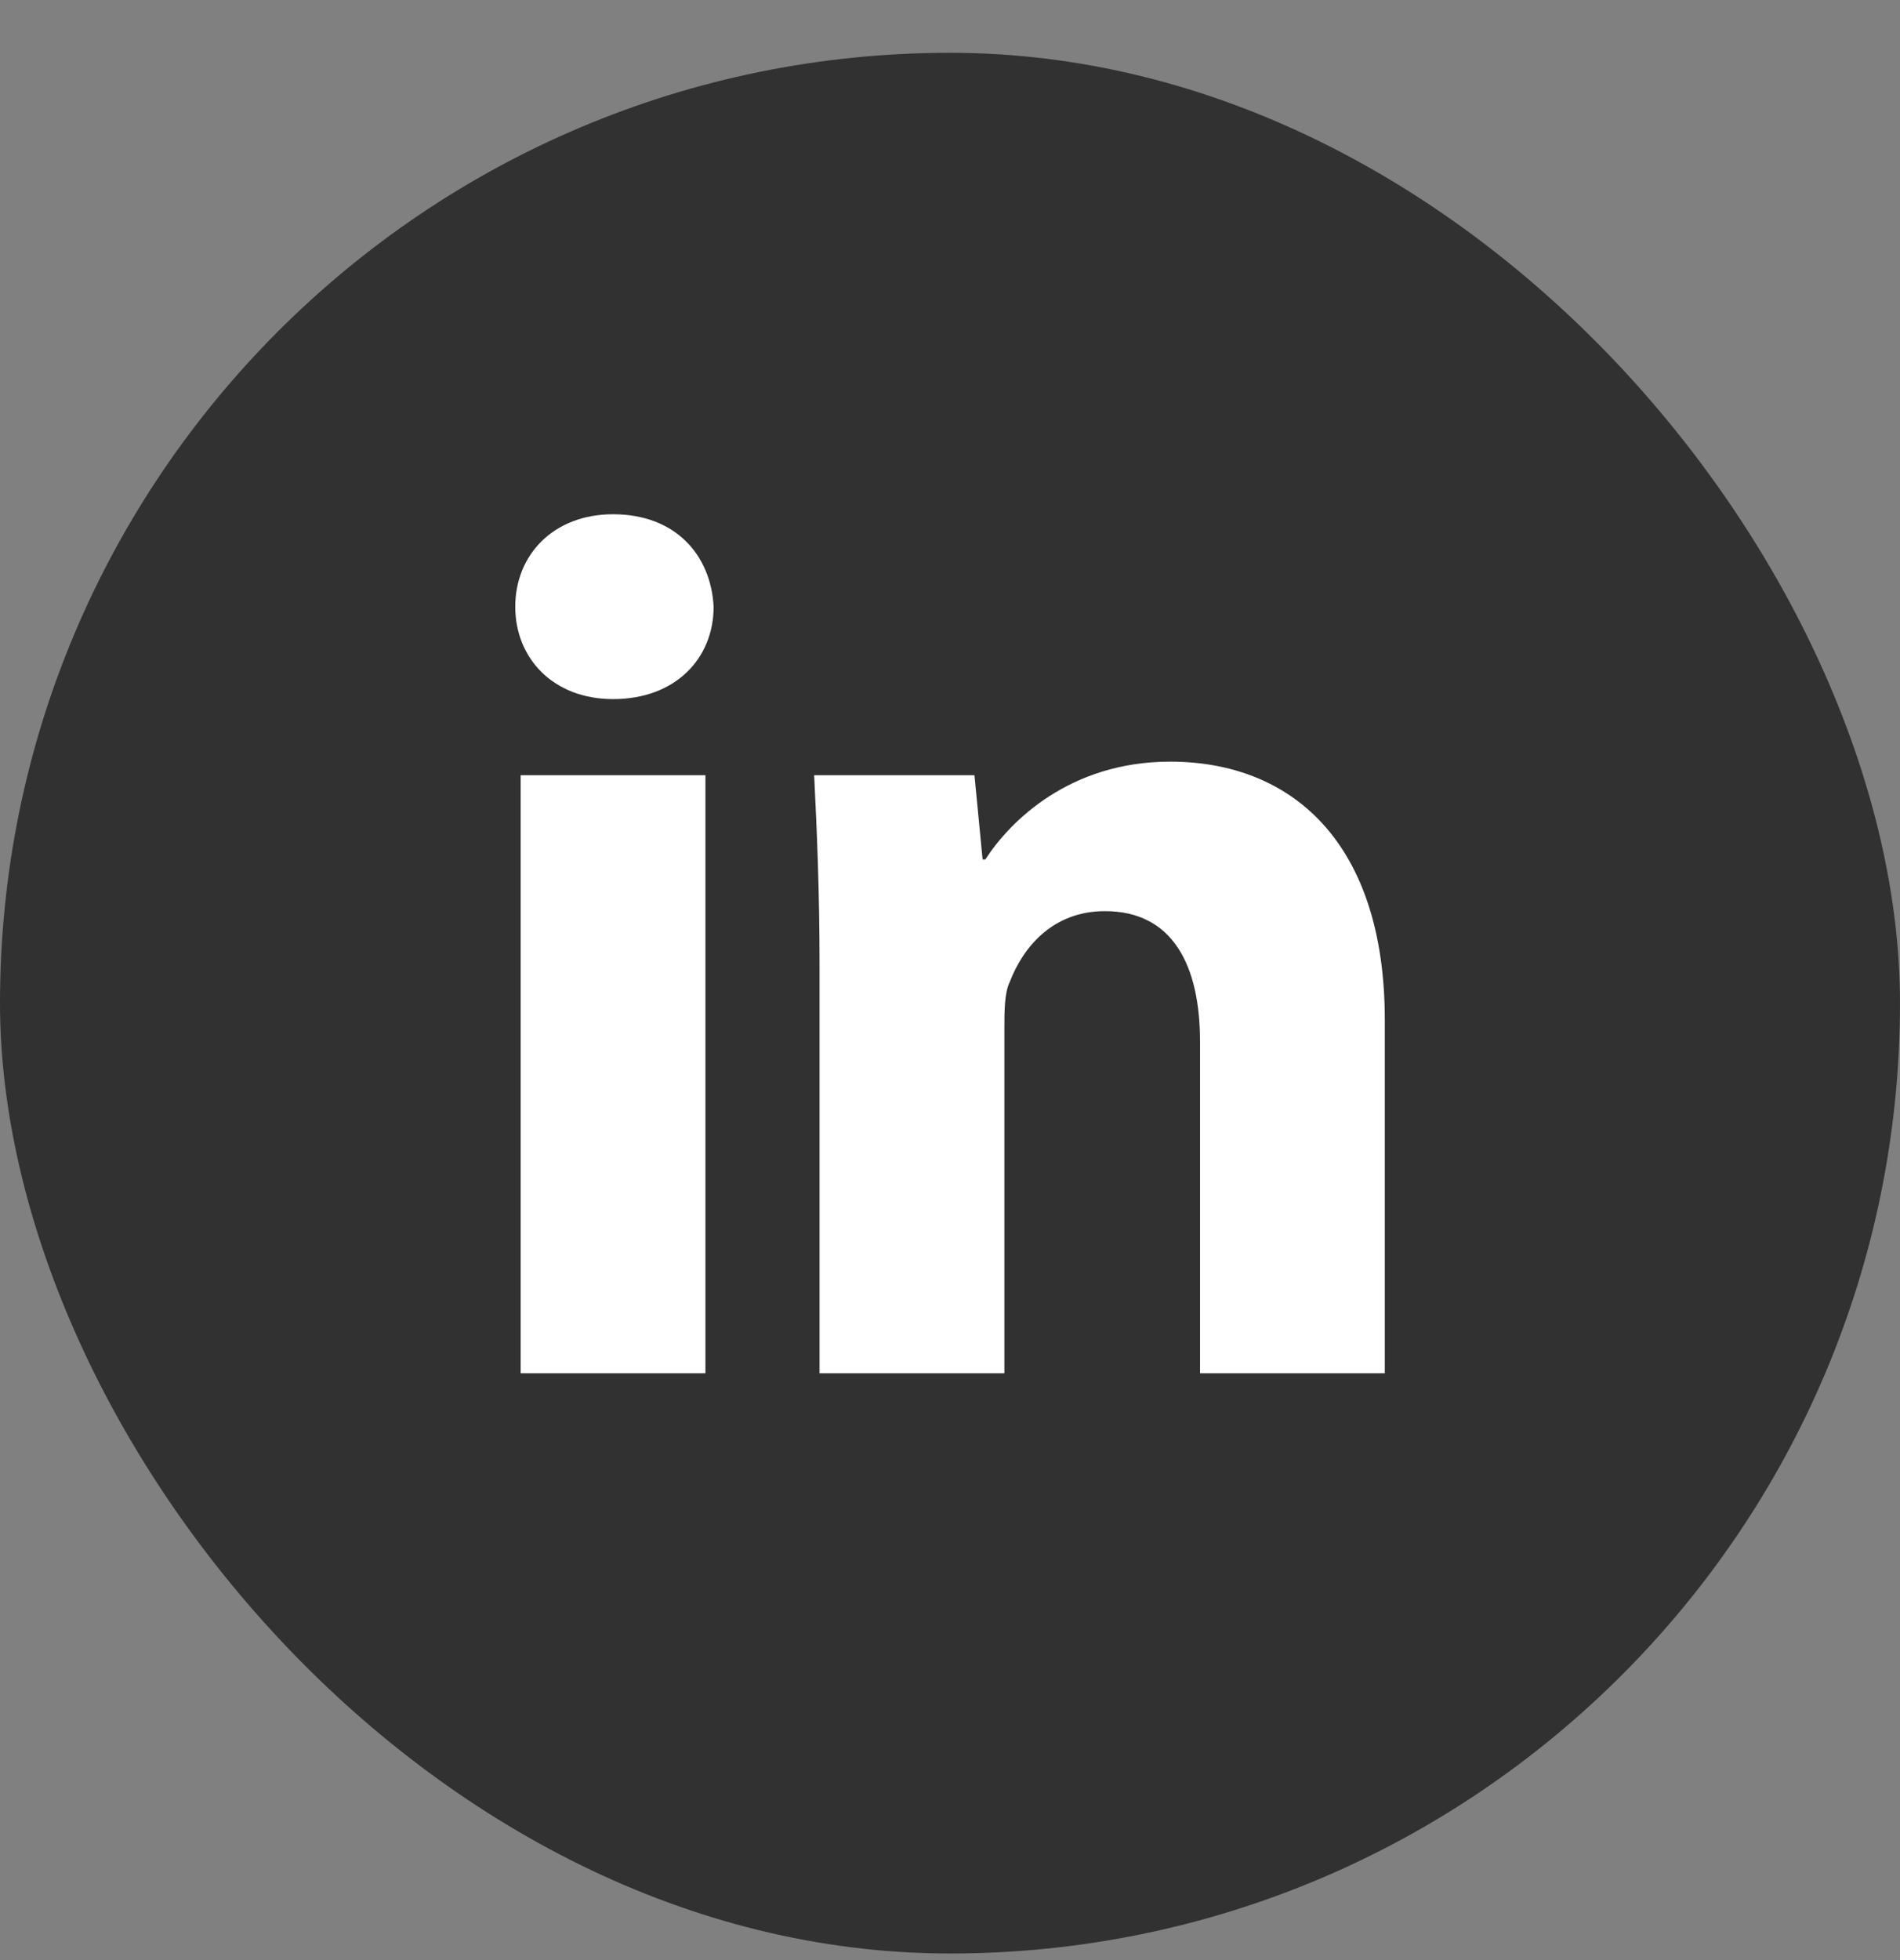 <svg width="32" height="33" viewBox="0 0 32 33" fill="none" xmlns="http://www.w3.org/2000/svg">
<rect x="0" y="0" width="32" height="33" fill="#808080" stroke="none"/>
<rect y="0.889" width="32" height="32" rx="16" fill="#313131"/>
<path d="M12.019 10.214C12.019 11.084 11.378 11.77 10.325 11.77C9.318 11.77 8.678 11.084 8.678 10.214C8.678 9.345 9.318 8.658 10.325 8.658C11.378 8.658 11.973 9.345 12.019 10.214ZM8.769 23.12V13.052H11.881V23.12H8.769ZM13.803 16.255C13.803 15.02 13.758 13.967 13.712 13.052H16.412L16.549 14.47H16.595C17.007 13.83 18.014 12.823 19.707 12.823C21.767 12.823 23.323 14.196 23.323 17.171V23.12H20.211V17.537C20.211 16.255 19.753 15.34 18.609 15.34C17.739 15.34 17.236 15.935 17.007 16.53C16.916 16.713 16.916 17.033 16.916 17.308V23.12H13.803V16.255Z" fill="white"/>
</svg>
